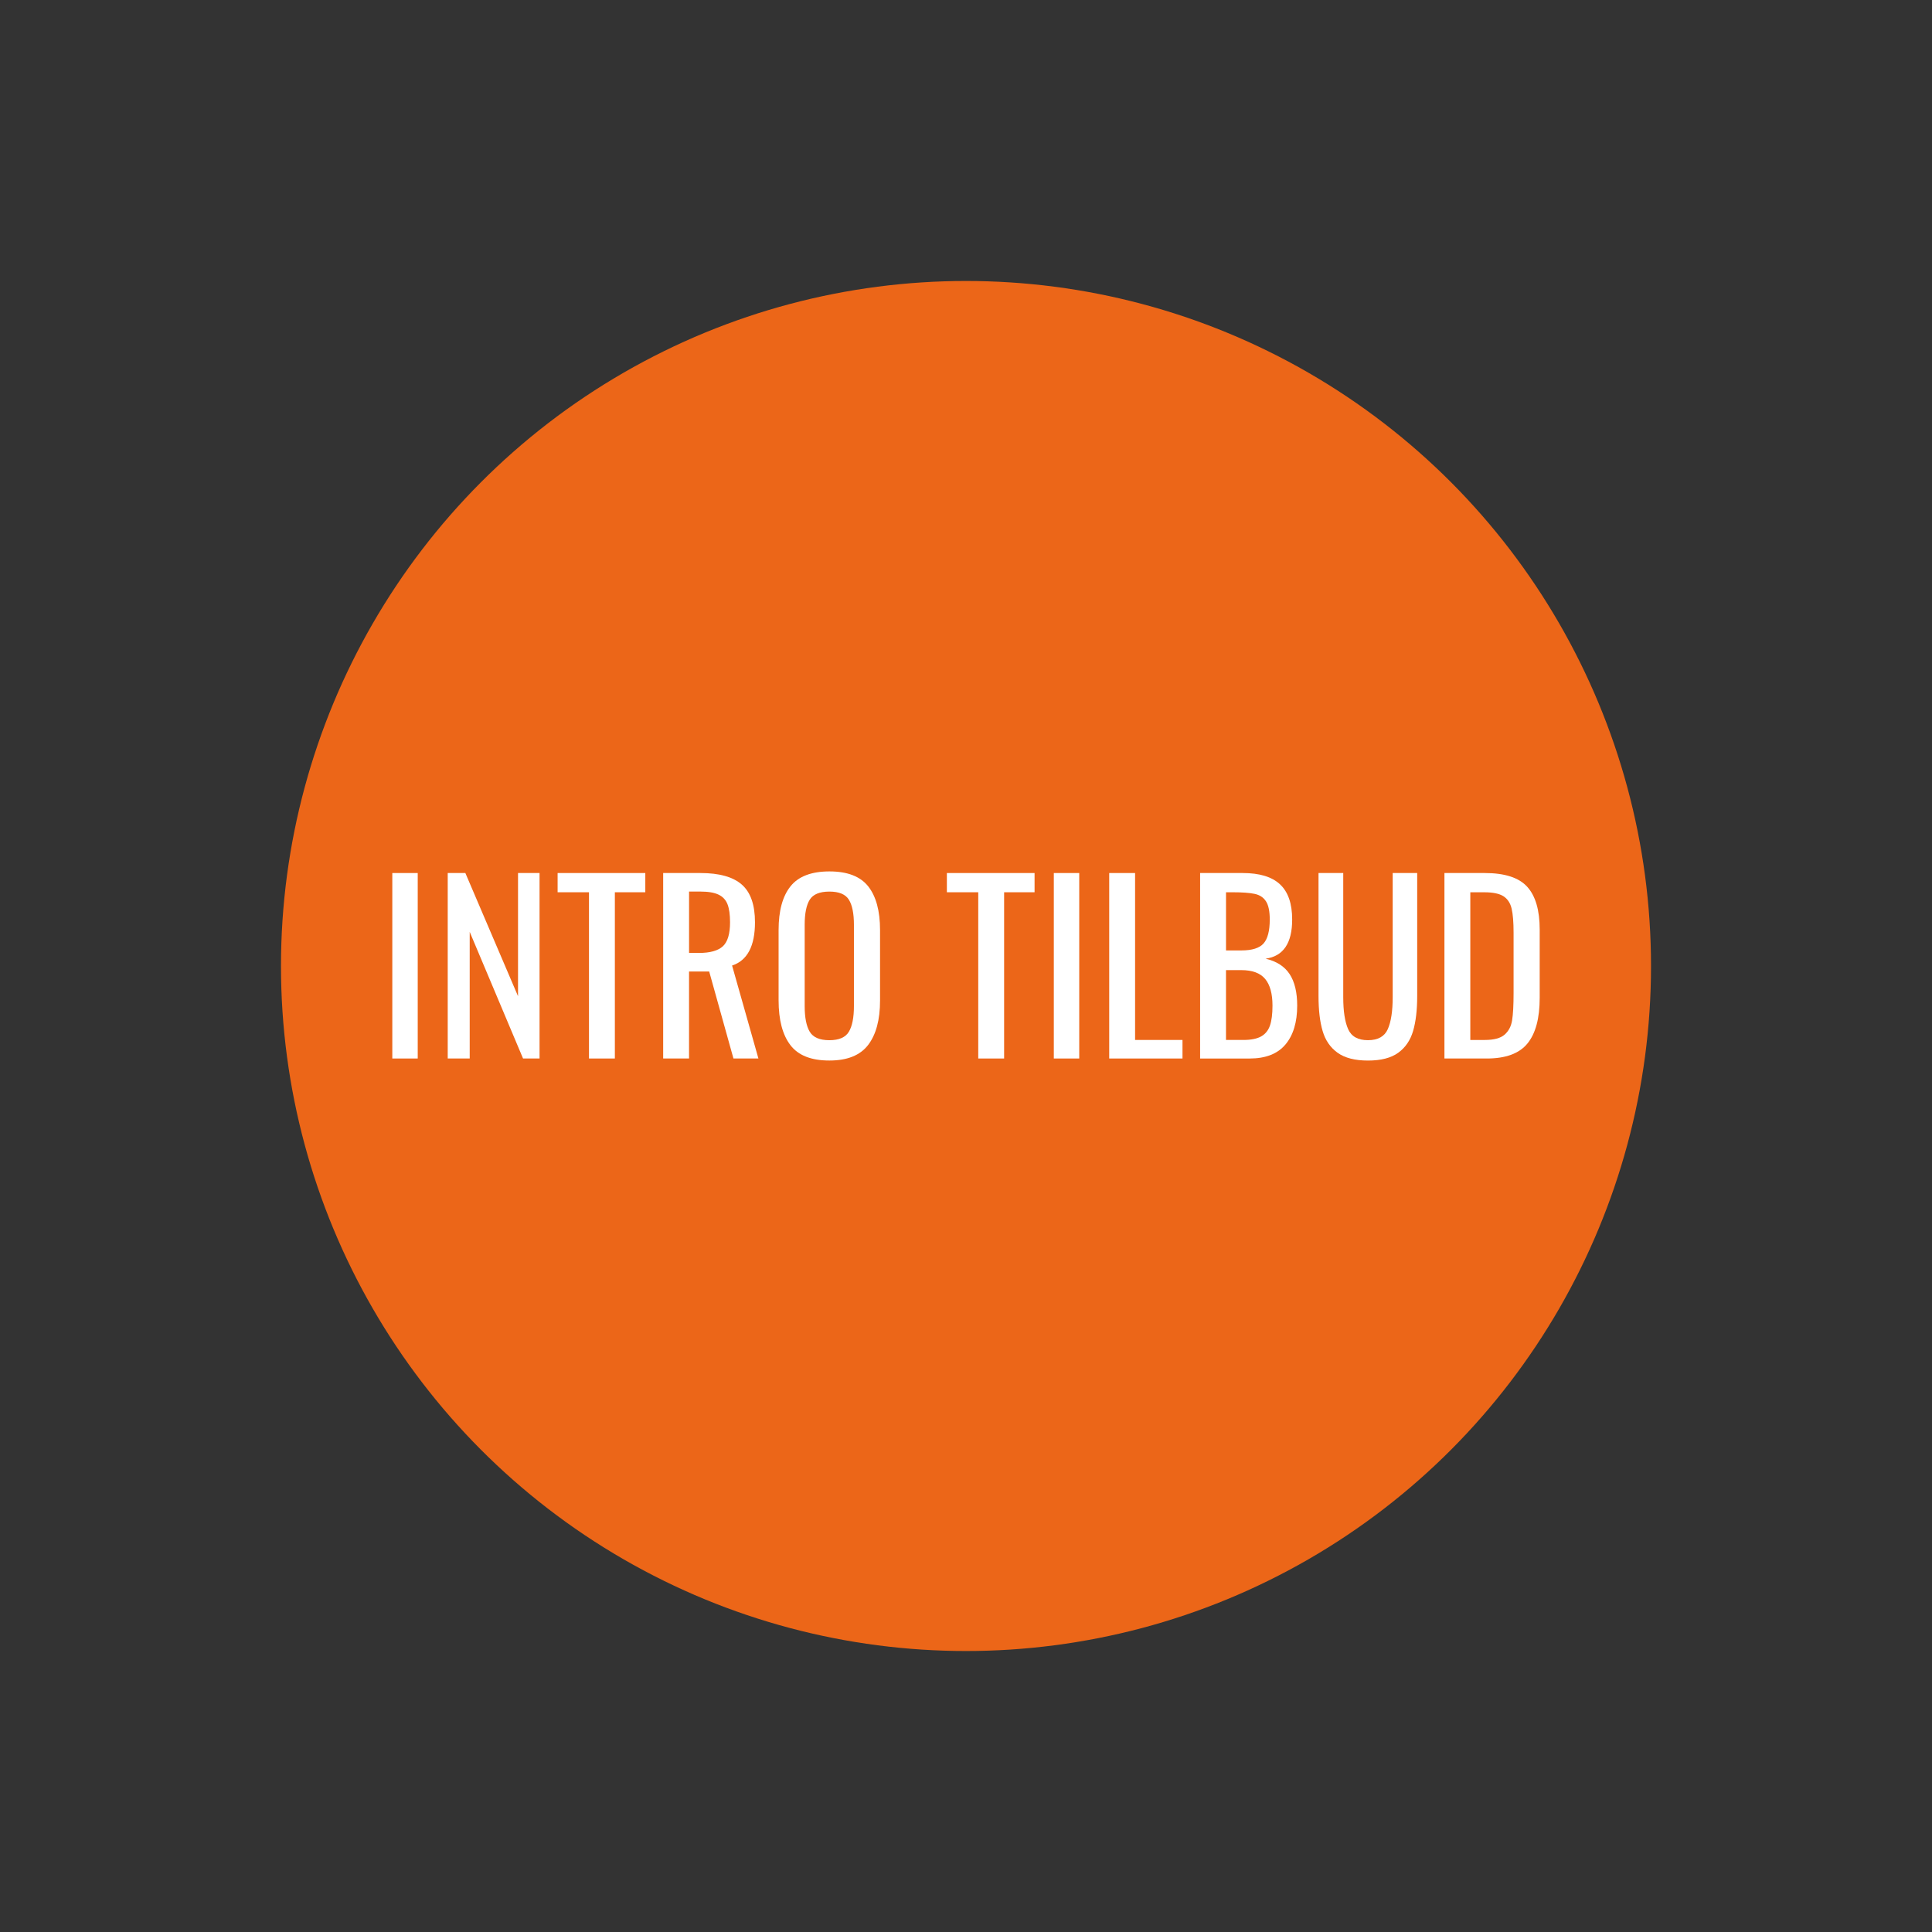 <?xml version="1.0" encoding="utf-8"?>
<!-- Generator: Adobe Illustrator 26.2.1, SVG Export Plug-In . SVG Version: 6.00 Build 0)  -->
<svg version="1.1" id="Oswald_copy_5" xmlns="http://www.w3.org/2000/svg" xmlns:xlink="http://www.w3.org/1999/xlink" x="0px"
	 y="0px" viewBox="0 0 1080 1080" style="enable-background:new 0 0 1080 1080;" xml:space="preserve">
<rect x="0" y="0" width="1080" height="1080" fill="#333333" stroke="none"/>
<style type="text/css">
	.st0{fill:#EC6618;}
	.st1{fill:#FFFFFF;}
</style>
<g>
	<circle class="st0" cx="540" cy="540" r="382.93"/>
	<g>
		<path class="st1" d="M219.3,488.03h14.21v103.68H219.3V488.03z"/>
		<path class="st1" d="M250.28,488.03h9.86l29.44,68.86v-68.86h12.03v103.68h-9.22l-29.82-70.78v70.78h-12.29V488.03z"/>
		<path class="st1" d="M329.25,498.78h-17.54v-10.75h49.02v10.75h-17.02v92.93h-14.46V498.78z"/>
		<path class="st1" d="M370.72,488.03h20.86c10.5,0,18.2,2.16,23.1,6.46c4.91,4.31,7.36,11.33,7.36,21.06
			c0,13.31-4.27,21.38-12.8,24.19l14.72,51.97h-13.95l-13.57-48.64h-11.26v48.64h-14.46V488.03z M390.69,532.7
			c6.23,0,10.69-1.24,13.38-3.71c2.69-2.47,4.03-6.95,4.03-13.44c0-4.27-0.47-7.62-1.41-10.05c-0.94-2.43-2.6-4.22-4.99-5.38
			c-2.39-1.15-5.76-1.73-10.11-1.73h-6.4v34.3H390.69z"/>
		<path class="st1" d="M441.83,584.22c-4.4-5.76-6.59-14.1-6.59-25.02v-39.3c0-10.75,2.22-18.9,6.66-24.45
			c4.44-5.55,11.69-8.32,21.76-8.32c10.07,0,17.3,2.8,21.7,8.38c4.39,5.59,6.59,13.72,6.59,24.38v39.42
			c0,10.75-2.22,19.03-6.66,24.83c-4.44,5.8-11.65,8.7-21.63,8.7C453.49,592.86,446.22,589.98,441.83,584.22z M474.53,576.74
			c1.88-3.16,2.82-7.94,2.82-14.34v-45.44c0-6.31-0.94-10.99-2.82-14.02c-1.88-3.03-5.5-4.54-10.88-4.54
			c-5.46,0-9.13,1.52-11.01,4.54c-1.88,3.03-2.82,7.7-2.82,14.02v45.44c0,6.4,0.94,11.18,2.82,14.34c1.88,3.16,5.55,4.74,11.01,4.74
			C469.03,581.47,472.65,579.89,474.53,576.74z"/>
		<path class="st1" d="M546.85,498.78h-17.54v-10.75h49.02v10.75h-17.02v92.93h-14.46V498.78z"/>
		<path class="st1" d="M589.09,488.03h14.21v103.68h-14.21V488.03z"/>
		<path class="st1" d="M620.06,488.03h14.46v93.31h26.5v10.37h-40.96V488.03z"/>
		<path class="st1" d="M670.88,488.03h23.81c9.39,0,16.34,2.11,20.86,6.34c4.52,4.22,6.78,10.77,6.78,19.65
			c0,13.23-4.95,20.52-14.85,21.89c6.14,1.45,10.62,4.33,13.44,8.64c2.82,4.31,4.22,10.18,4.22,17.6c0,9.3-2.2,16.56-6.59,21.76
			c-4.4,5.21-11.07,7.81-20.03,7.81h-27.65V488.03z M693.92,531.3c5.97,0,10.11-1.3,12.42-3.9c2.3-2.6,3.46-7.06,3.46-13.38
			c0-4.61-0.7-8-2.11-10.18c-1.41-2.18-3.52-3.56-6.34-4.16c-2.82-0.6-7-0.9-12.54-0.9h-3.46v32.51H693.92z M695.07,581.34
			c4.27,0,7.57-0.66,9.92-1.98c2.35-1.32,3.99-3.35,4.93-6.08c0.94-2.73,1.41-6.44,1.41-11.14c0-6.66-1.37-11.62-4.1-14.91
			c-2.73-3.28-7.17-4.93-13.31-4.93h-8.58v39.04H695.07z"/>
		<path class="st1" d="M747.74,588.51c-4.05-2.9-6.85-6.95-8.38-12.16c-1.54-5.2-2.3-11.73-2.3-19.58v-68.74h13.82v69.38
			c0,7.85,0.92,13.82,2.75,17.92c1.83,4.1,5.52,6.14,11.07,6.14c5.55,0,9.24-2.05,11.07-6.14c1.83-4.1,2.75-10.07,2.75-17.92v-69.38
			h13.7v68.74c0,7.85-0.77,14.38-2.3,19.58c-1.54,5.21-4.31,9.26-8.32,12.16c-4.01,2.9-9.64,4.35-16.9,4.35
			C757.44,592.86,751.79,591.41,747.74,588.51z"/>
		<path class="st1" d="M807.45,488.03h22.53c11.18,0,19.09,2.56,23.74,7.68c4.65,5.12,6.98,13.1,6.98,23.94v38.14
			c0,11.44-2.28,19.95-6.85,25.54c-4.57,5.59-12.14,8.38-22.72,8.38h-23.68V488.03z M830.11,581.34c5.03,0,8.68-0.98,10.94-2.94
			c2.26-1.96,3.67-4.63,4.22-8c0.55-3.37,0.83-8.47,0.83-15.3v-33.66c0-5.89-0.36-10.39-1.09-13.5c-0.73-3.11-2.24-5.42-4.54-6.91
			c-2.3-1.49-5.89-2.24-10.75-2.24h-7.81v82.56H830.11z"/>
	</g>
</g>
</svg>
